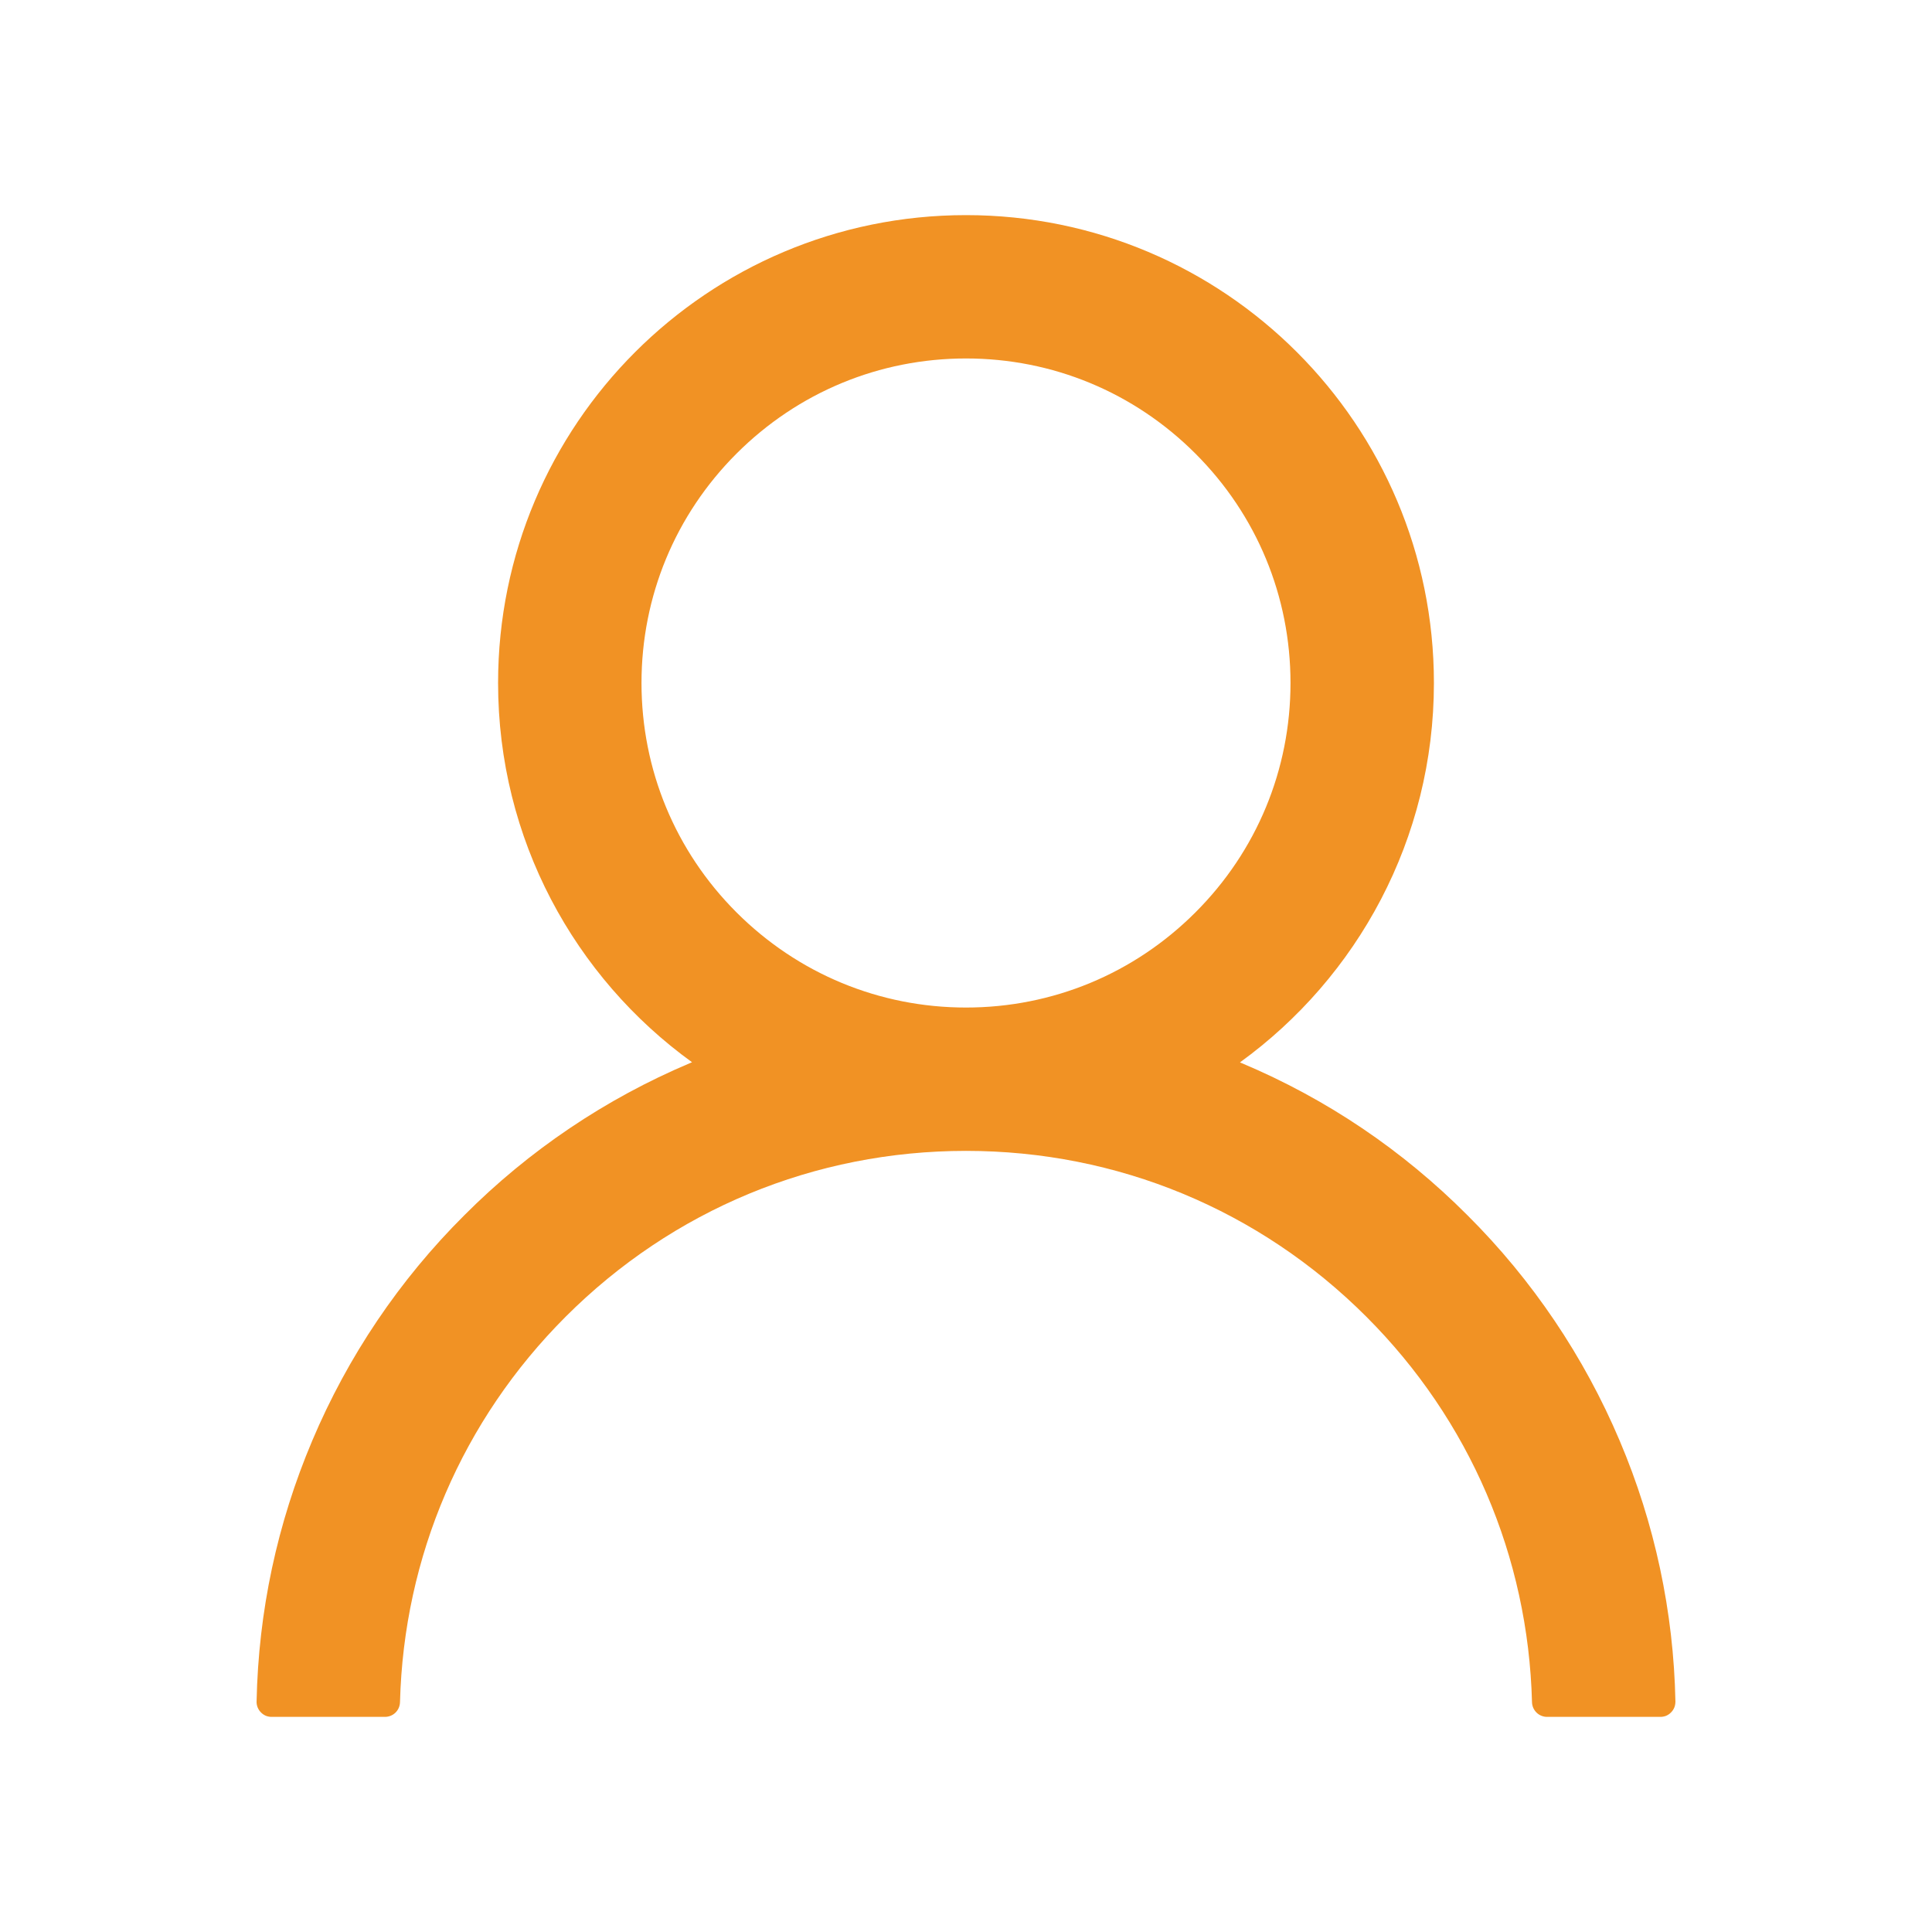 <svg width="26" height="26" viewBox="0 0 26 26" fill="none" xmlns="http://www.w3.org/2000/svg">
<path d="M4.202 19.388C4.681 18.254 5.376 17.223 6.249 16.354C7.118 15.482 8.149 14.787 9.283 14.308C9.293 14.303 9.303 14.3 9.313 14.295C7.731 13.152 6.703 11.291 6.703 9.191C6.703 5.713 9.521 2.895 13 2.895C16.479 2.895 19.297 5.713 19.297 9.191C19.297 11.291 18.268 13.152 16.687 14.297C16.697 14.303 16.707 14.305 16.717 14.31C17.855 14.79 18.875 15.478 19.751 16.357C20.623 17.226 21.318 18.257 21.798 19.391C22.269 20.501 22.523 21.691 22.547 22.897C22.547 22.924 22.543 22.951 22.533 22.977C22.523 23.002 22.508 23.025 22.489 23.044C22.47 23.064 22.448 23.079 22.423 23.09C22.398 23.1 22.371 23.105 22.344 23.105H20.82C20.709 23.105 20.62 23.017 20.617 22.907C20.566 20.947 19.779 19.111 18.388 17.72C16.948 16.28 15.036 15.488 13 15.488C10.964 15.488 9.052 16.28 7.612 17.72C6.221 19.111 5.434 20.947 5.383 22.907C5.38 23.019 5.291 23.105 5.18 23.105H3.656C3.629 23.105 3.602 23.1 3.577 23.09C3.552 23.079 3.53 23.064 3.511 23.044C3.492 23.025 3.477 23.002 3.467 22.977C3.457 22.951 3.452 22.924 3.453 22.897C3.478 21.684 3.73 20.503 4.202 19.388ZM13 13.559C14.165 13.559 15.262 13.104 16.087 12.279C16.913 11.454 17.367 10.357 17.367 9.191C17.367 8.026 16.913 6.929 16.087 6.104C15.262 5.279 14.165 4.824 13 4.824C11.835 4.824 10.738 5.279 9.912 6.104C9.087 6.929 8.633 8.026 8.633 9.191C8.633 10.357 9.087 11.454 9.912 12.279C10.738 13.104 11.835 13.559 13 13.559Z" fill="#F19224"/>
</svg>
